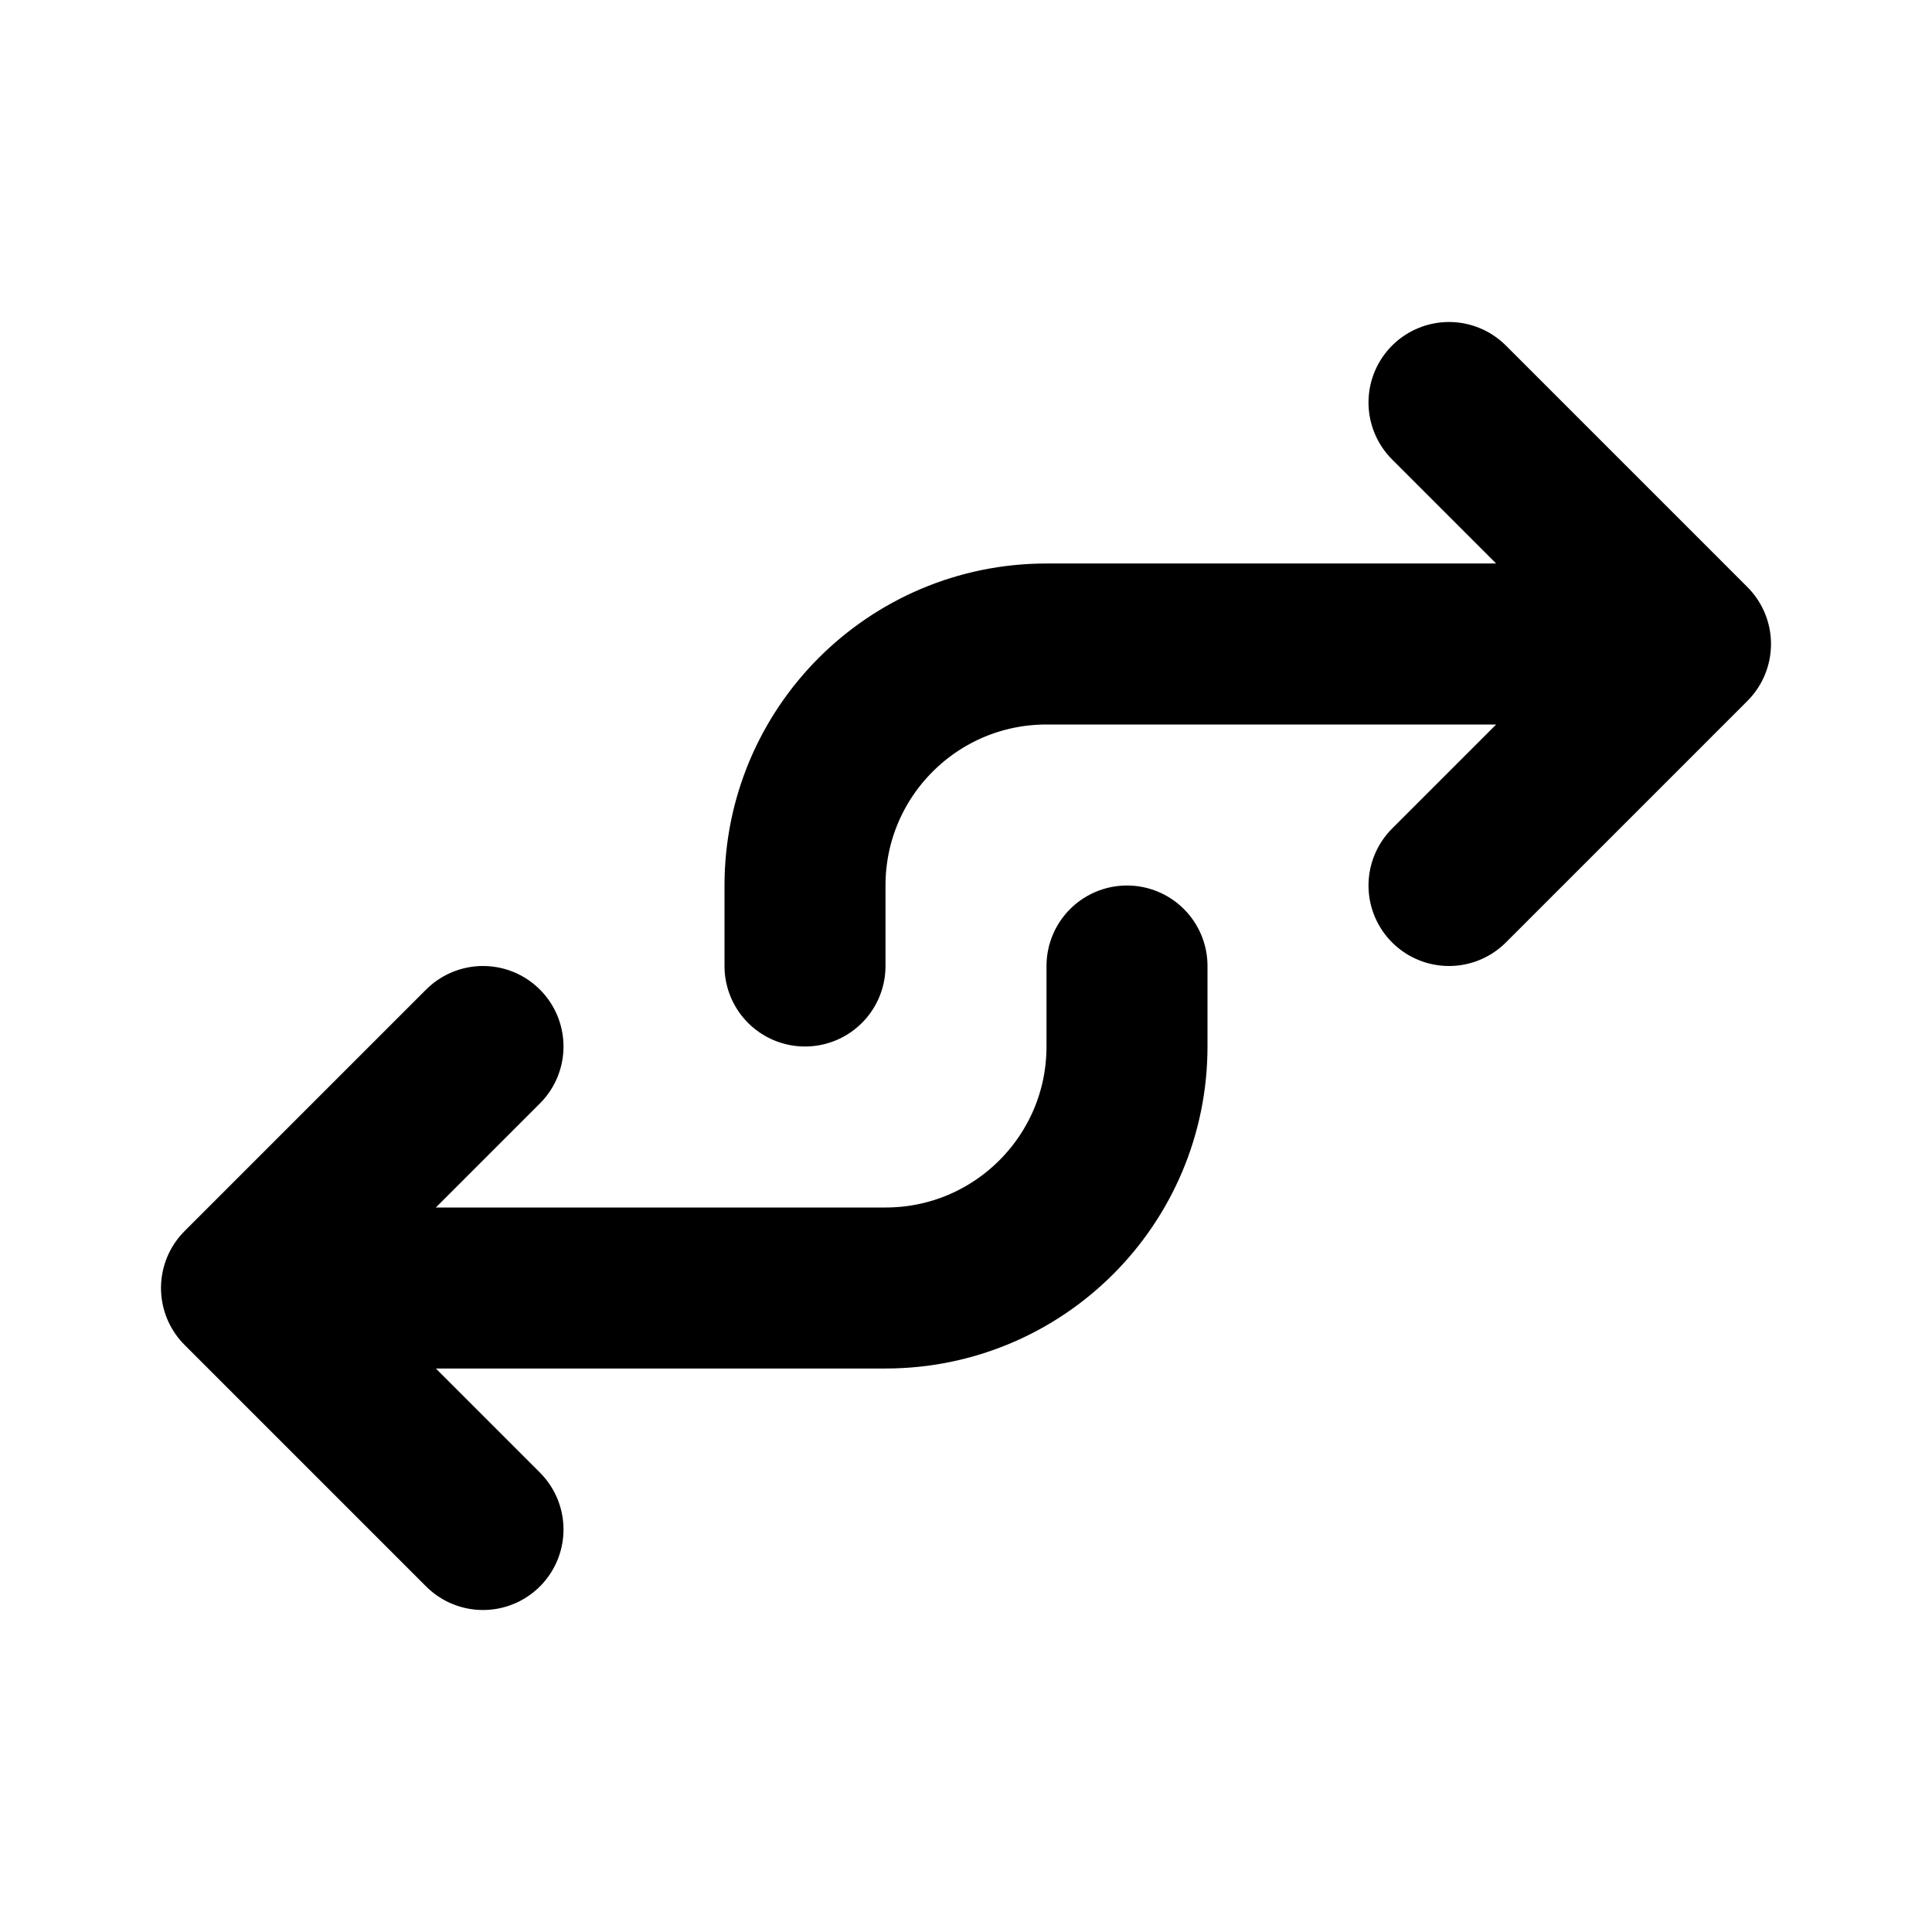 <?xml version="1.0" encoding="UTF-8"?>
<svg xmlns="http://www.w3.org/2000/svg" width="800px" height="800px" viewBox="0 0 24 24" fill="none">
  <g id="SVGRepo_bgCarrier" stroke-width="0"></g>
  <g id="SVGRepo_tracerCarrier" stroke-linecap="round" stroke-linejoin="round"></g>
  <g id="SVGRepo_iconCarrier">
    <path d="M6 19L3 16M3 16L6 13M3 16H11C12.657 16 14 14.657 14 13V12M10 12V11C10 9.343 11.343 8 13 8H21M21 8L18 11M21 8L18 5" stroke="#000000" stroke-width="2" stroke-linecap="round" stroke-linejoin="round"></path>
  </g>
</svg>
